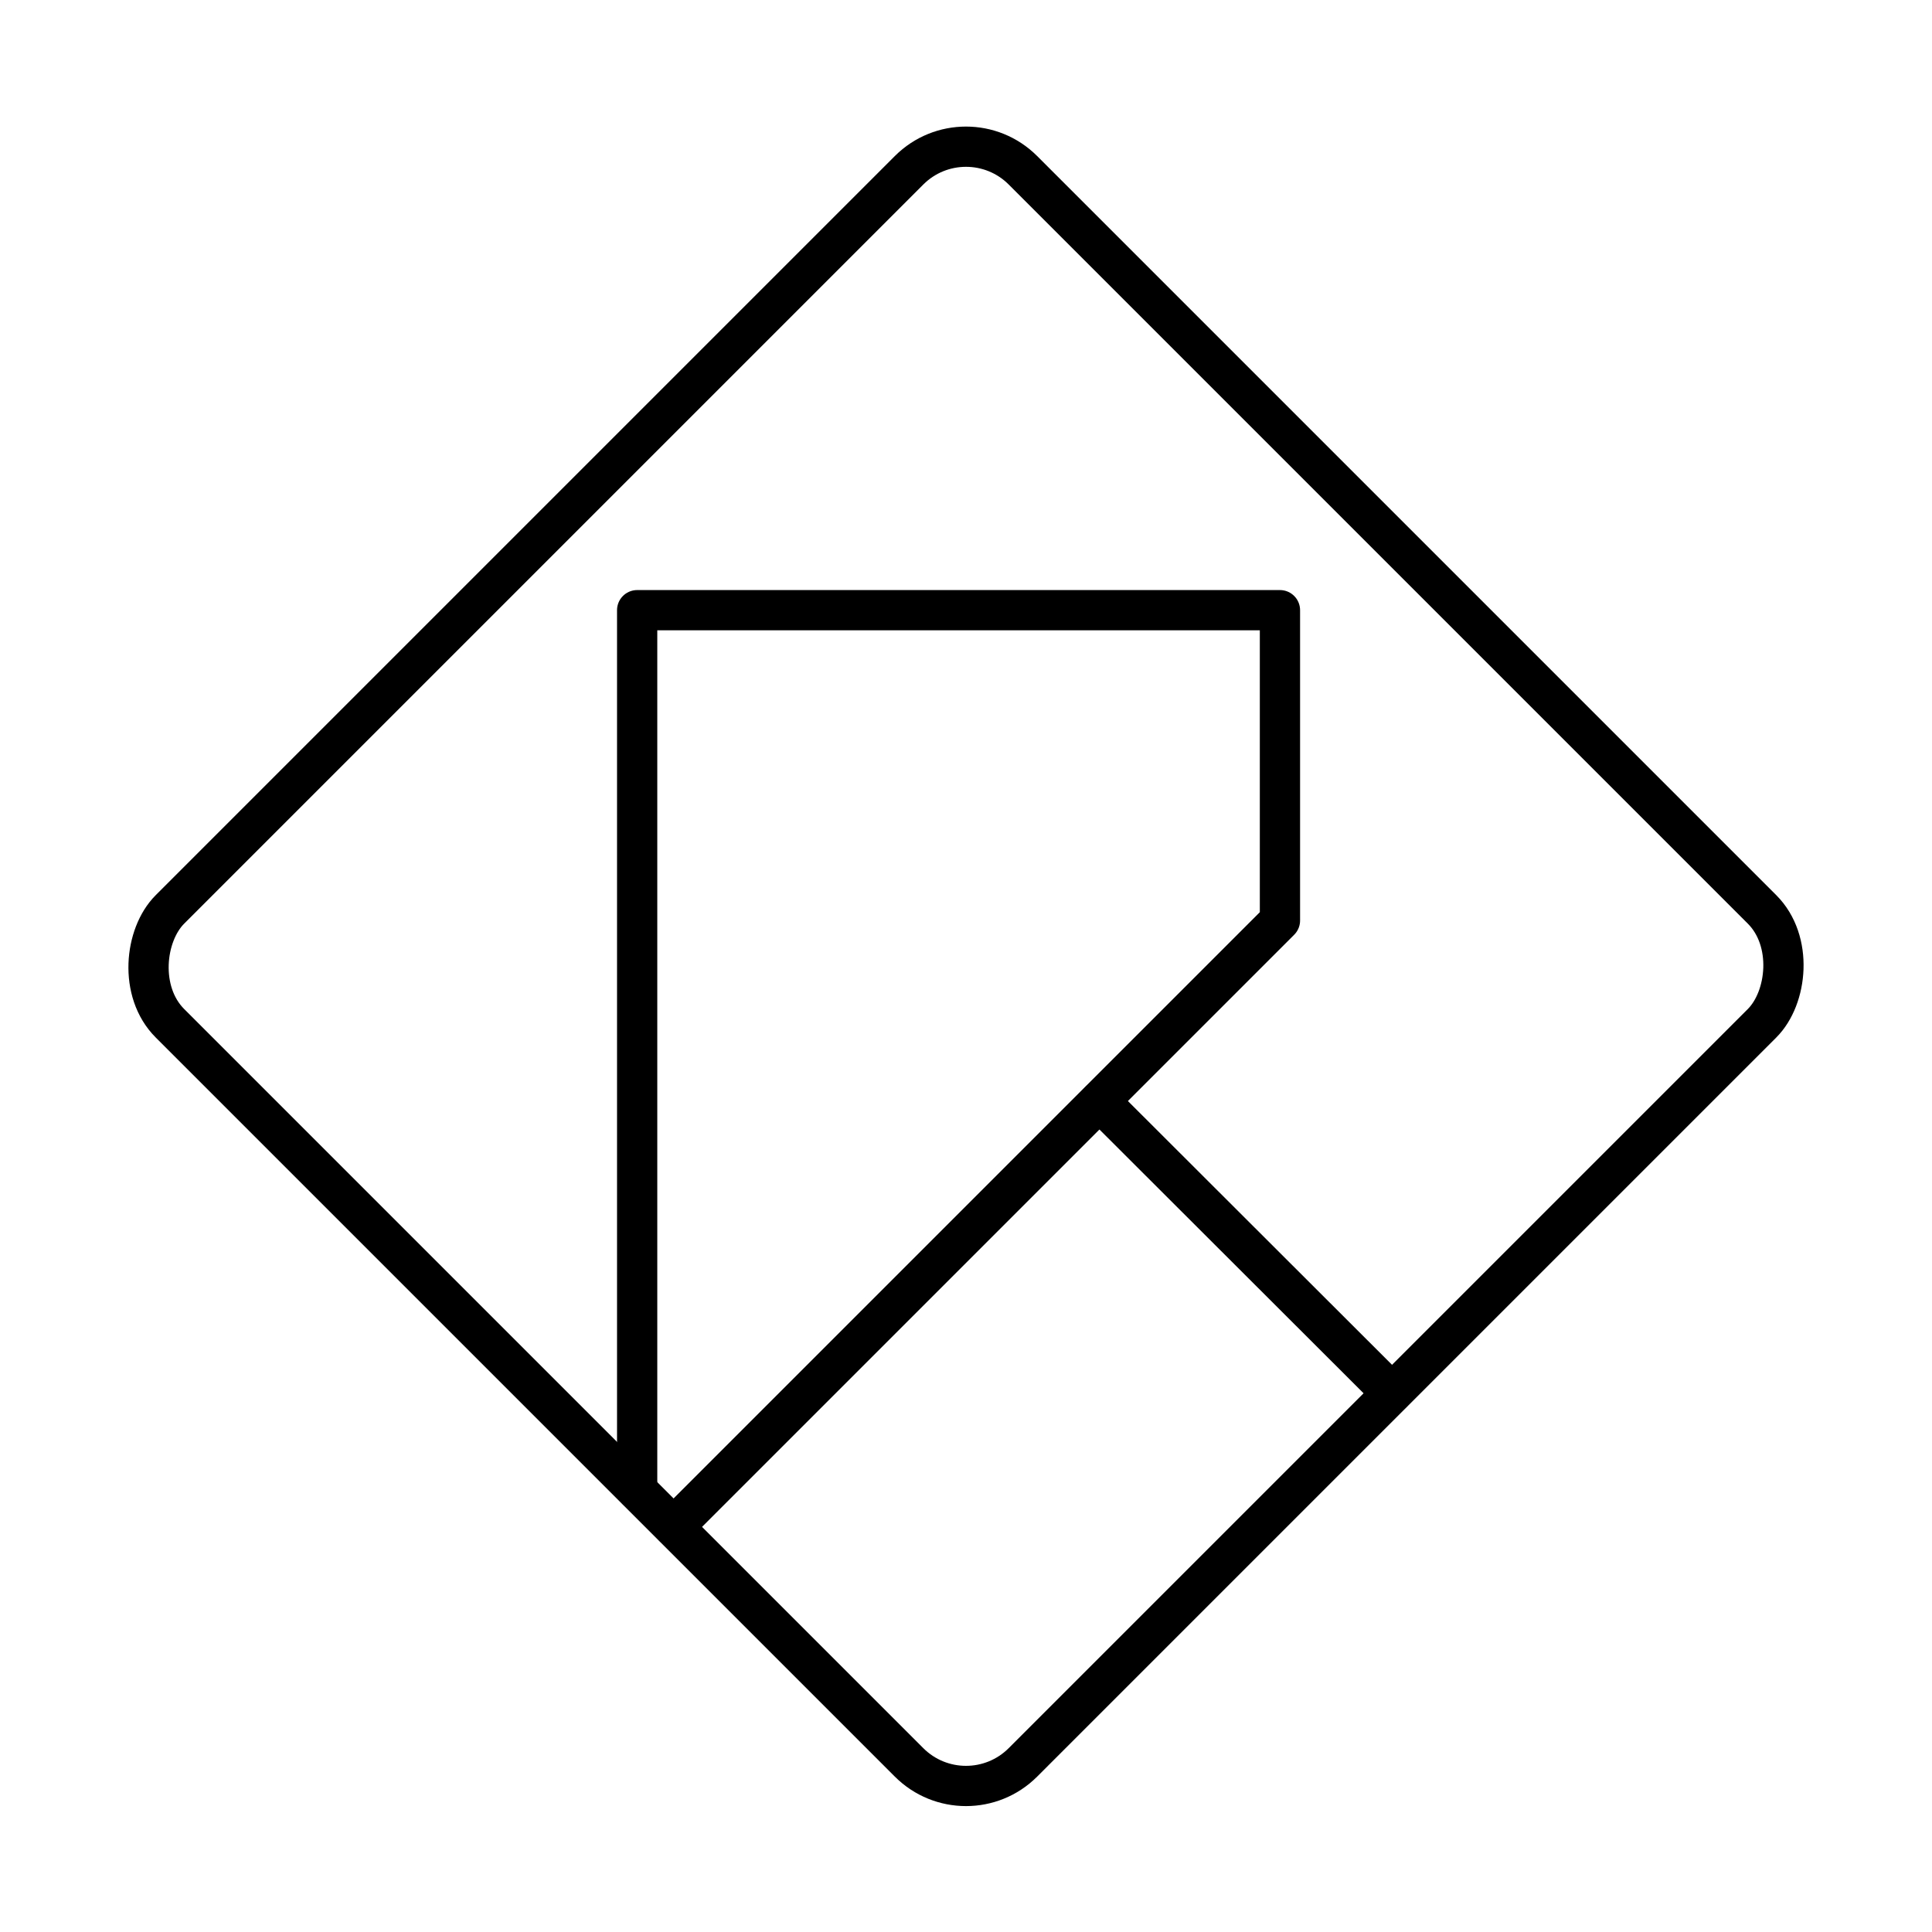 <?xml version="1.0" encoding="utf-8"?><!-- Скачано с сайта svg4.ru / Downloaded from svg4.ru -->
<svg width="800px" height="800px" viewBox="0 0 48 48" xmlns="http://www.w3.org/2000/svg"><defs><style>.a{fill:none;stroke:#000000;stroke-linecap:round;stroke-linejoin:round;}</style></defs><rect class="a" x="9.02" y="9.02" width="29.97" height="29.97" rx="2" transform="translate(24 -9.94) rotate(45)"/><polyline class="a" points="15.83 37.02 15.83 15.16 31.8 15.16 31.8 22.87 16.74 37.93"/><line class="a" x1="34.58" y1="34.61" x2="27.32" y2="27.36"/></svg>